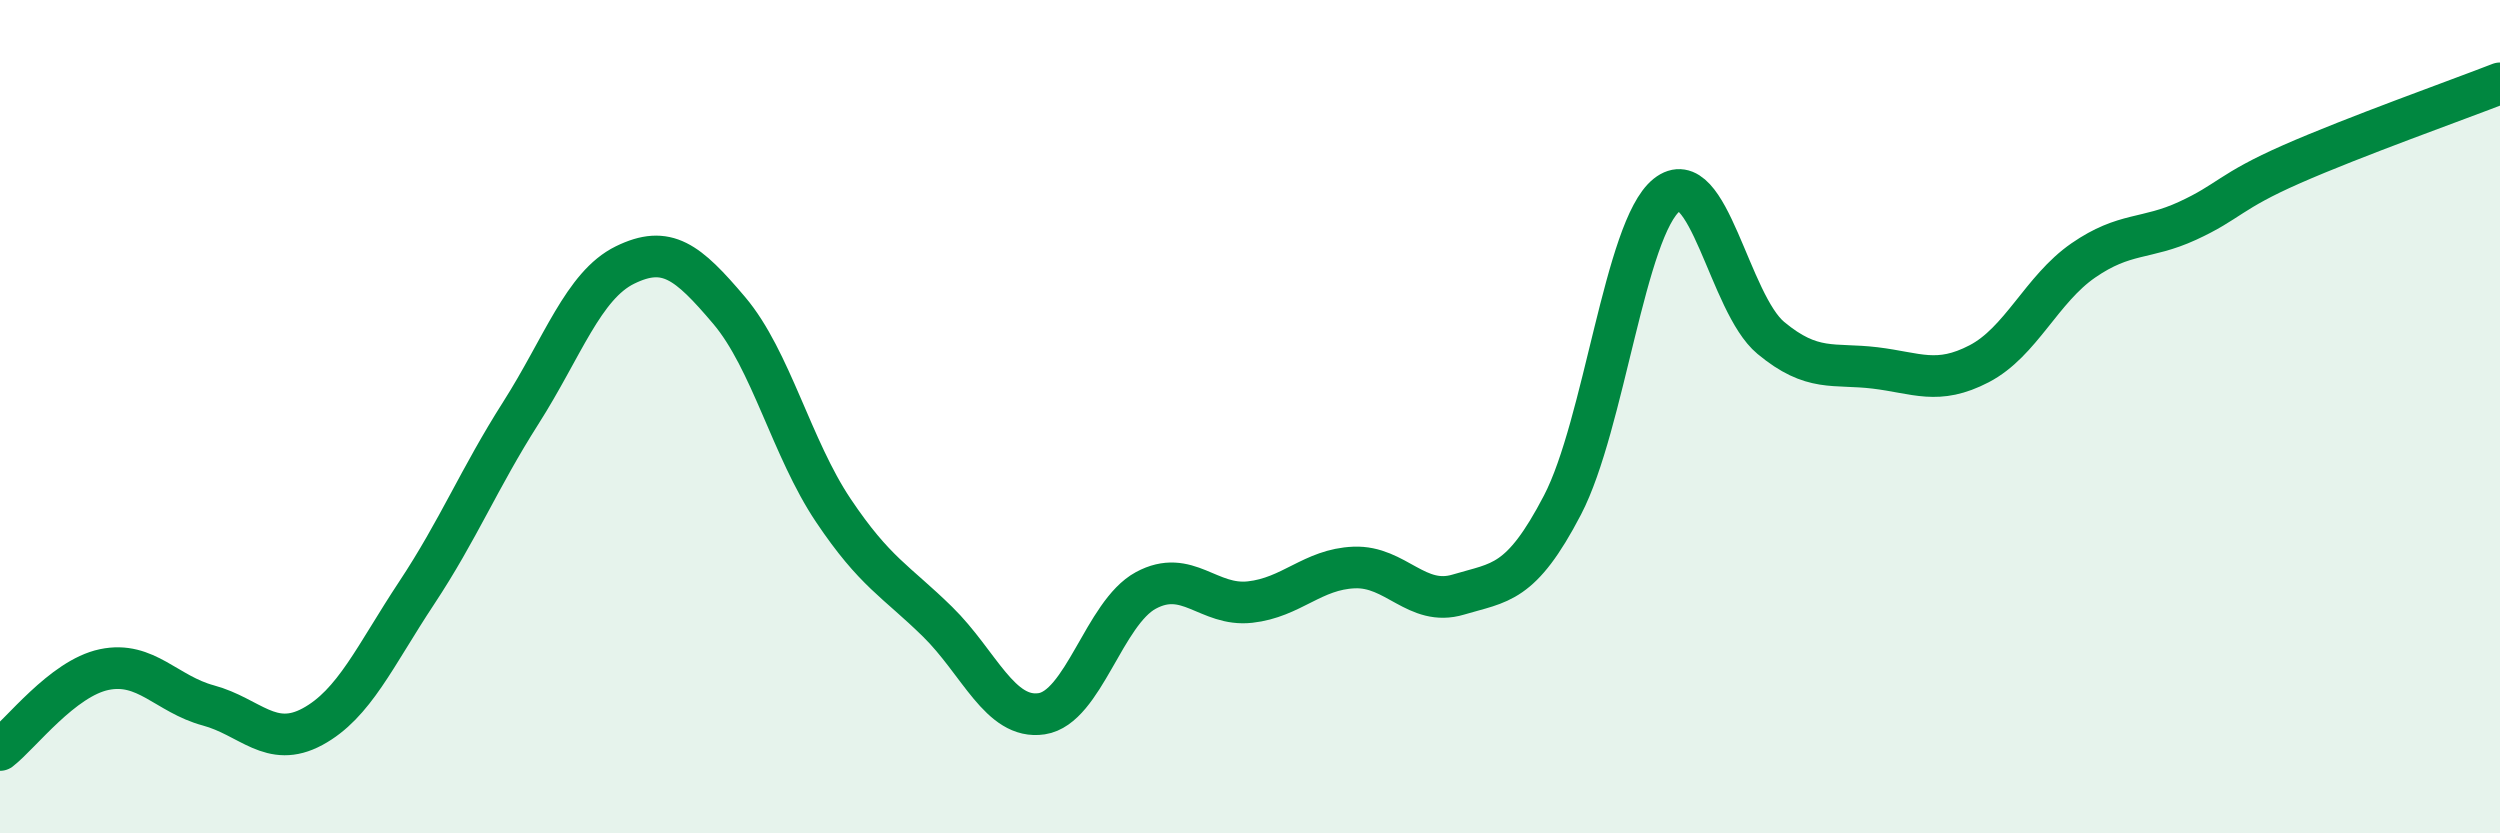
    <svg width="60" height="20" viewBox="0 0 60 20" xmlns="http://www.w3.org/2000/svg">
      <path
        d="M 0,18 C 0.5,17.61 1.5,16.28 2.5,16.07 C 3.5,15.86 4,16.66 5,16.93 C 6,17.2 6.5,17.98 7.5,17.44 C 8.5,16.9 9,15.74 10,14.23 C 11,12.72 11.5,11.48 12.5,9.91 C 13.5,8.34 14,6.85 15,6.36 C 16,5.87 16.5,6.27 17.5,7.45 C 18.5,8.63 19,10.76 20,12.25 C 21,13.74 21.5,13.94 22.5,14.92 C 23.5,15.9 24,17.28 25,17.13 C 26,16.98 26.5,14.71 27.5,14.17 C 28.5,13.63 29,14.56 30,14.45 C 31,14.34 31.5,13.66 32.5,13.62 C 33.5,13.58 34,14.57 35,14.27 C 36,13.97 36.5,14.04 37.5,12.12 C 38.5,10.2 39,5.48 40,4.68 C 41,3.88 41.5,7.28 42.5,8.11 C 43.5,8.94 44,8.71 45,8.83 C 46,8.95 46.5,9.25 47.5,8.73 C 48.5,8.21 49,6.94 50,6.25 C 51,5.56 51.5,5.76 52.5,5.3 C 53.5,4.84 53.5,4.6 55,3.94 C 56.5,3.28 59,2.39 60,2L60 20L0 20Z"
        fill="#008740"
        opacity="0.1"
        stroke-linecap="round"
        stroke-linejoin="round"
      />
      <path
        d="M 0,18 C 0.5,17.61 1.5,16.28 2.5,16.07 C 3.5,15.86 4,16.66 5,16.93 C 6,17.2 6.5,17.98 7.5,17.44 C 8.5,16.9 9,15.74 10,14.23 C 11,12.72 11.5,11.48 12.5,9.91 C 13.5,8.34 14,6.85 15,6.36 C 16,5.87 16.5,6.27 17.5,7.45 C 18.5,8.63 19,10.76 20,12.25 C 21,13.74 21.5,13.94 22.5,14.92 C 23.5,15.9 24,17.28 25,17.13 C 26,16.98 26.5,14.71 27.5,14.17 C 28.5,13.63 29,14.56 30,14.45 C 31,14.34 31.5,13.66 32.5,13.62 C 33.5,13.58 34,14.57 35,14.27 C 36,13.97 36.5,14.04 37.5,12.12 C 38.5,10.2 39,5.48 40,4.68 C 41,3.88 41.5,7.28 42.5,8.11 C 43.5,8.94 44,8.71 45,8.83 C 46,8.95 46.5,9.25 47.5,8.73 C 48.5,8.21 49,6.94 50,6.25 C 51,5.56 51.5,5.76 52.5,5.3 C 53.5,4.84 53.5,4.6 55,3.94 C 56.5,3.28 59,2.39 60,2"
        stroke="#008740"
        stroke-width="1"
        fill="none"
        stroke-linecap="round"
        stroke-linejoin="round"
      />
    </svg>
  
